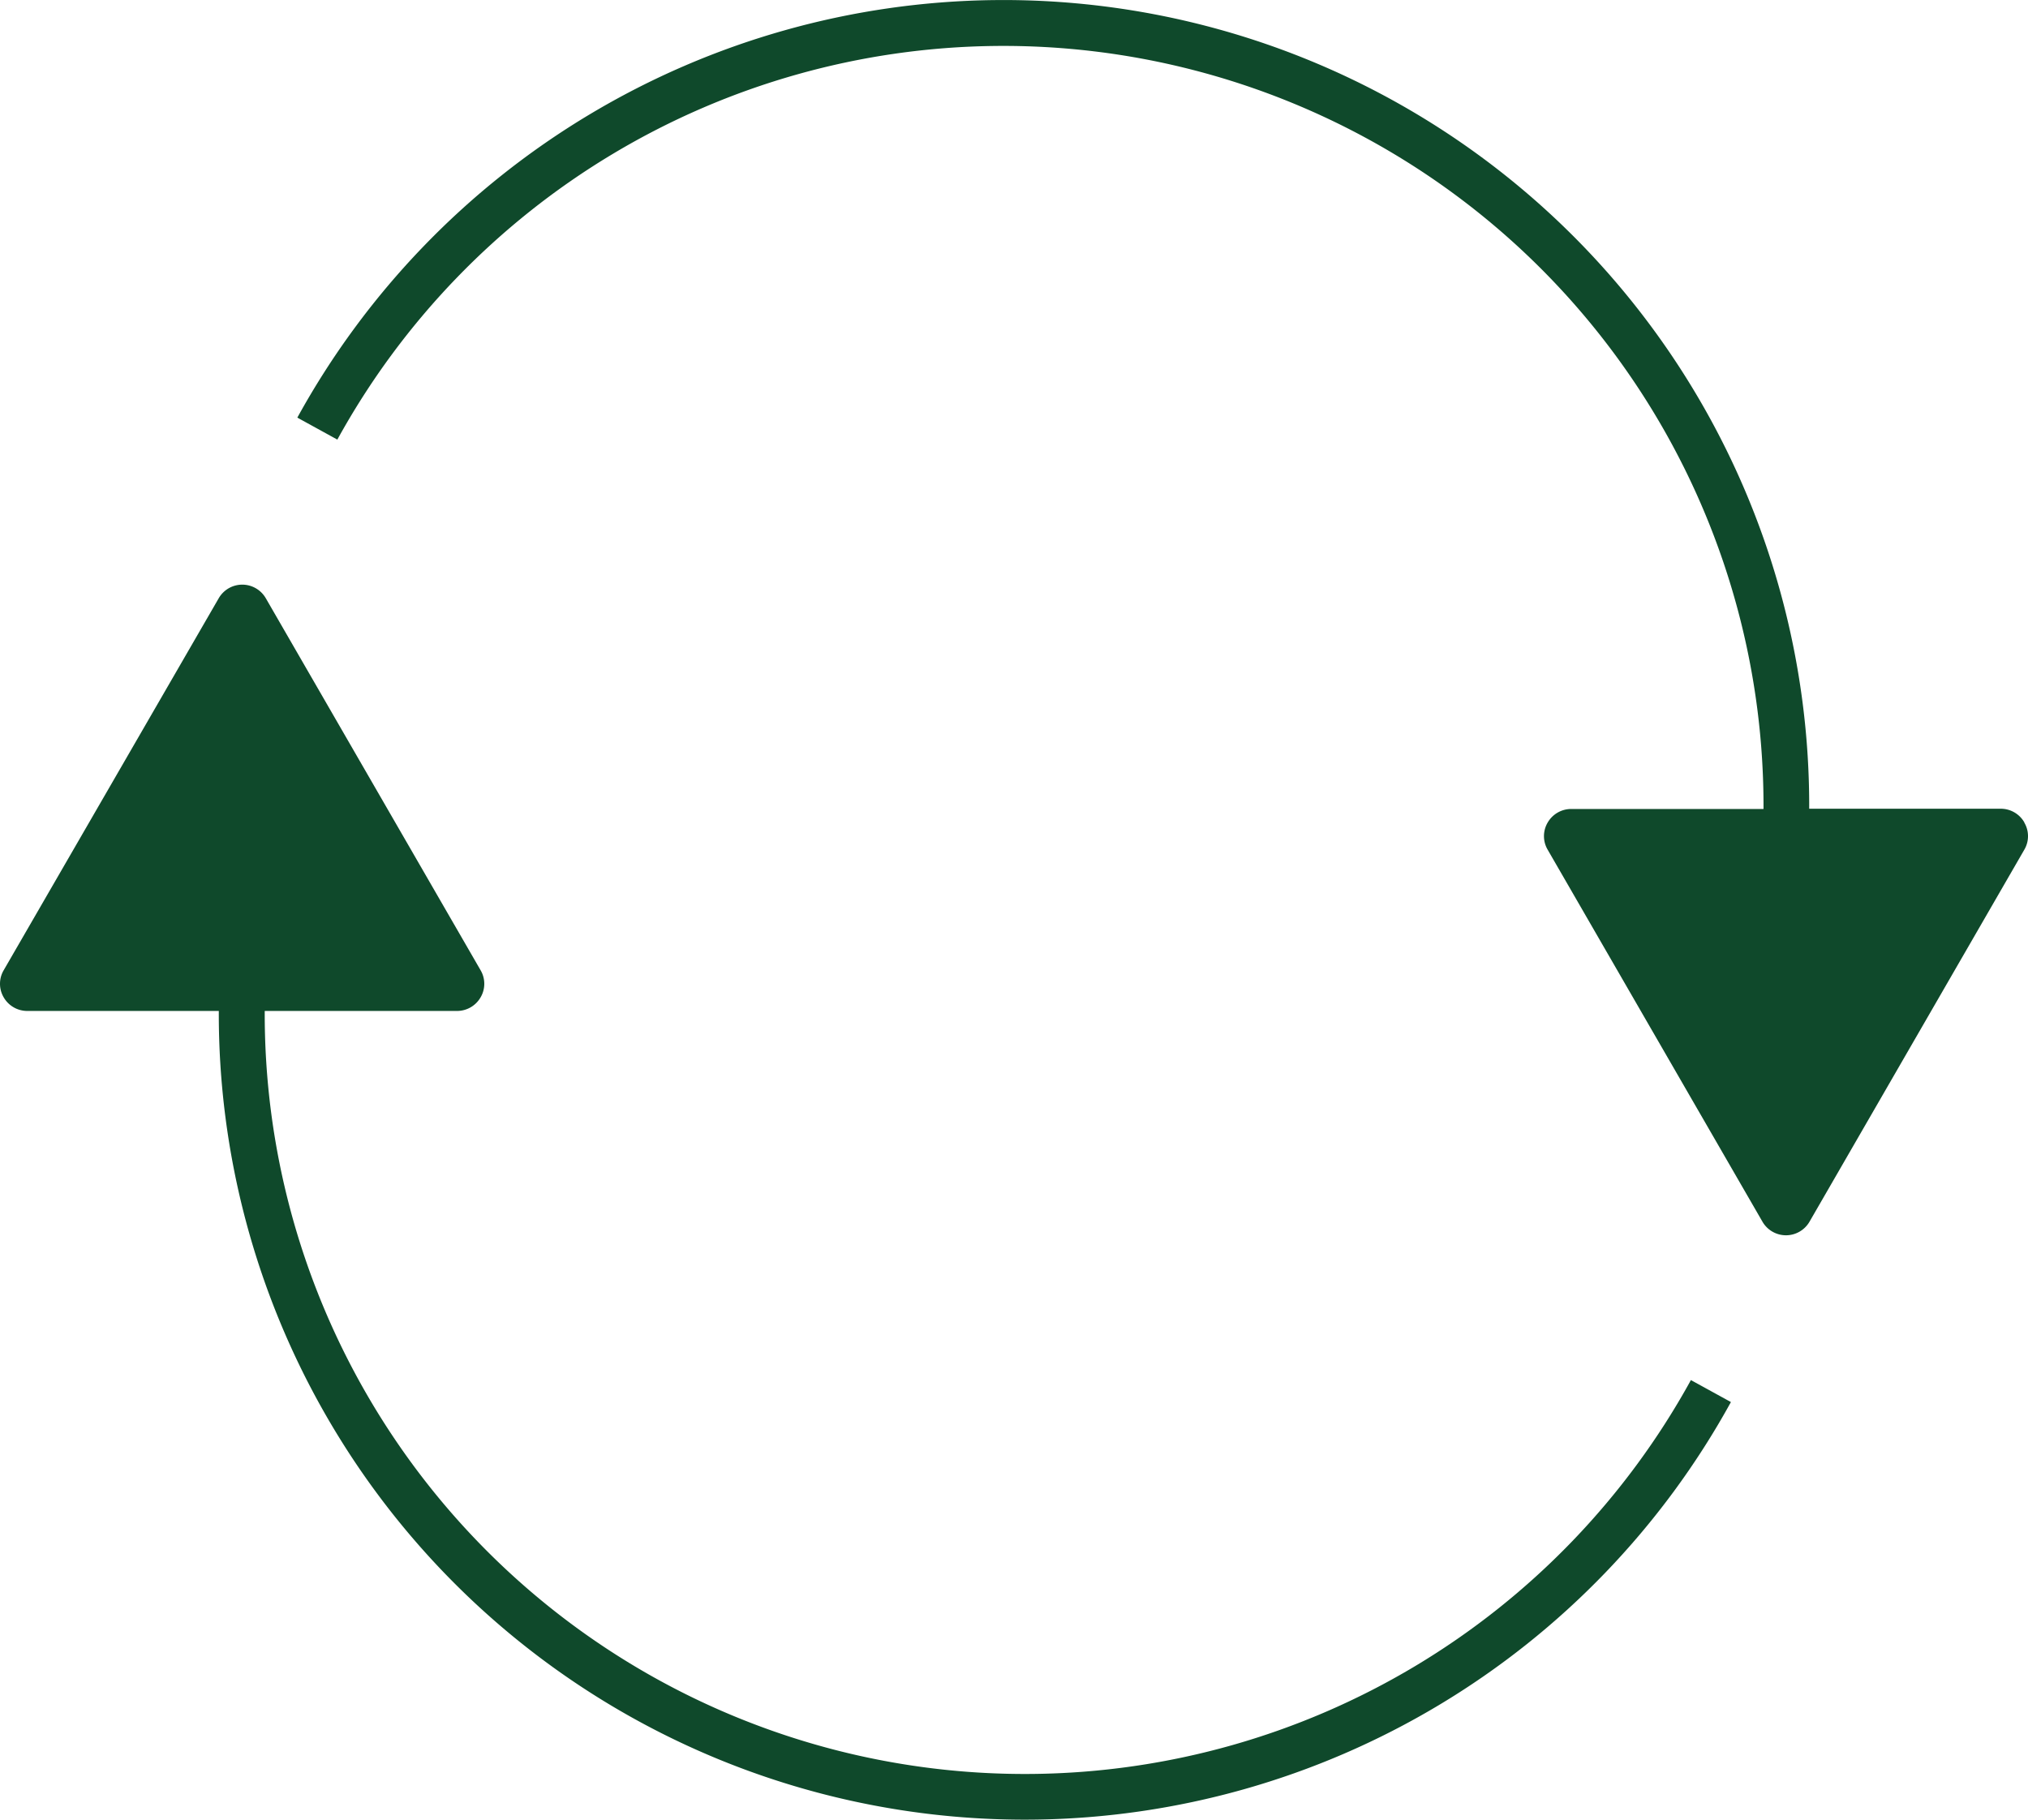 <svg xmlns="http://www.w3.org/2000/svg" width="82.12" height="73.697" viewBox="0 0 82.12 73.697">
  <g id="グループ_20780" data-name="グループ 20780" transform="translate(-939 -9293.303)">
    <path id="パス_4161" data-name="パス 4161" d="M81.97,33.3a1.1,1.1,0,0,0-.95-.55H73.26A32.627,32.627,0,0,0,12.04,16.91l1.62.89A30.781,30.781,0,0,1,71.41,32.76H63.62a1.1,1.1,0,0,0-.95.55,1.083,1.083,0,0,0,0,1.1l8.7,15.07a1.1,1.1,0,0,0,1.9,0l8.7-15.07a1.083,1.083,0,0,0,0-1.1Z" transform="translate(939 9293.307)" fill="#0f492b"/>
    <path id="パス_4162" data-name="パス 4162" d="M.15,40.39a1.1,1.1,0,0,0,.95.55H8.86A32.633,32.633,0,0,0,70.09,56.78l-1.62-.89A30.778,30.778,0,0,1,10.72,40.94h7.79a1.1,1.1,0,0,0,.95-.55,1.083,1.083,0,0,0,0-1.1l-8.7-15.07a1.1,1.1,0,0,0-1.9,0L.15,39.29A1.083,1.083,0,0,0,.15,40.39Z" transform="translate(939 9293.307)" fill="#0f492b"/>
  </g>
</svg>

